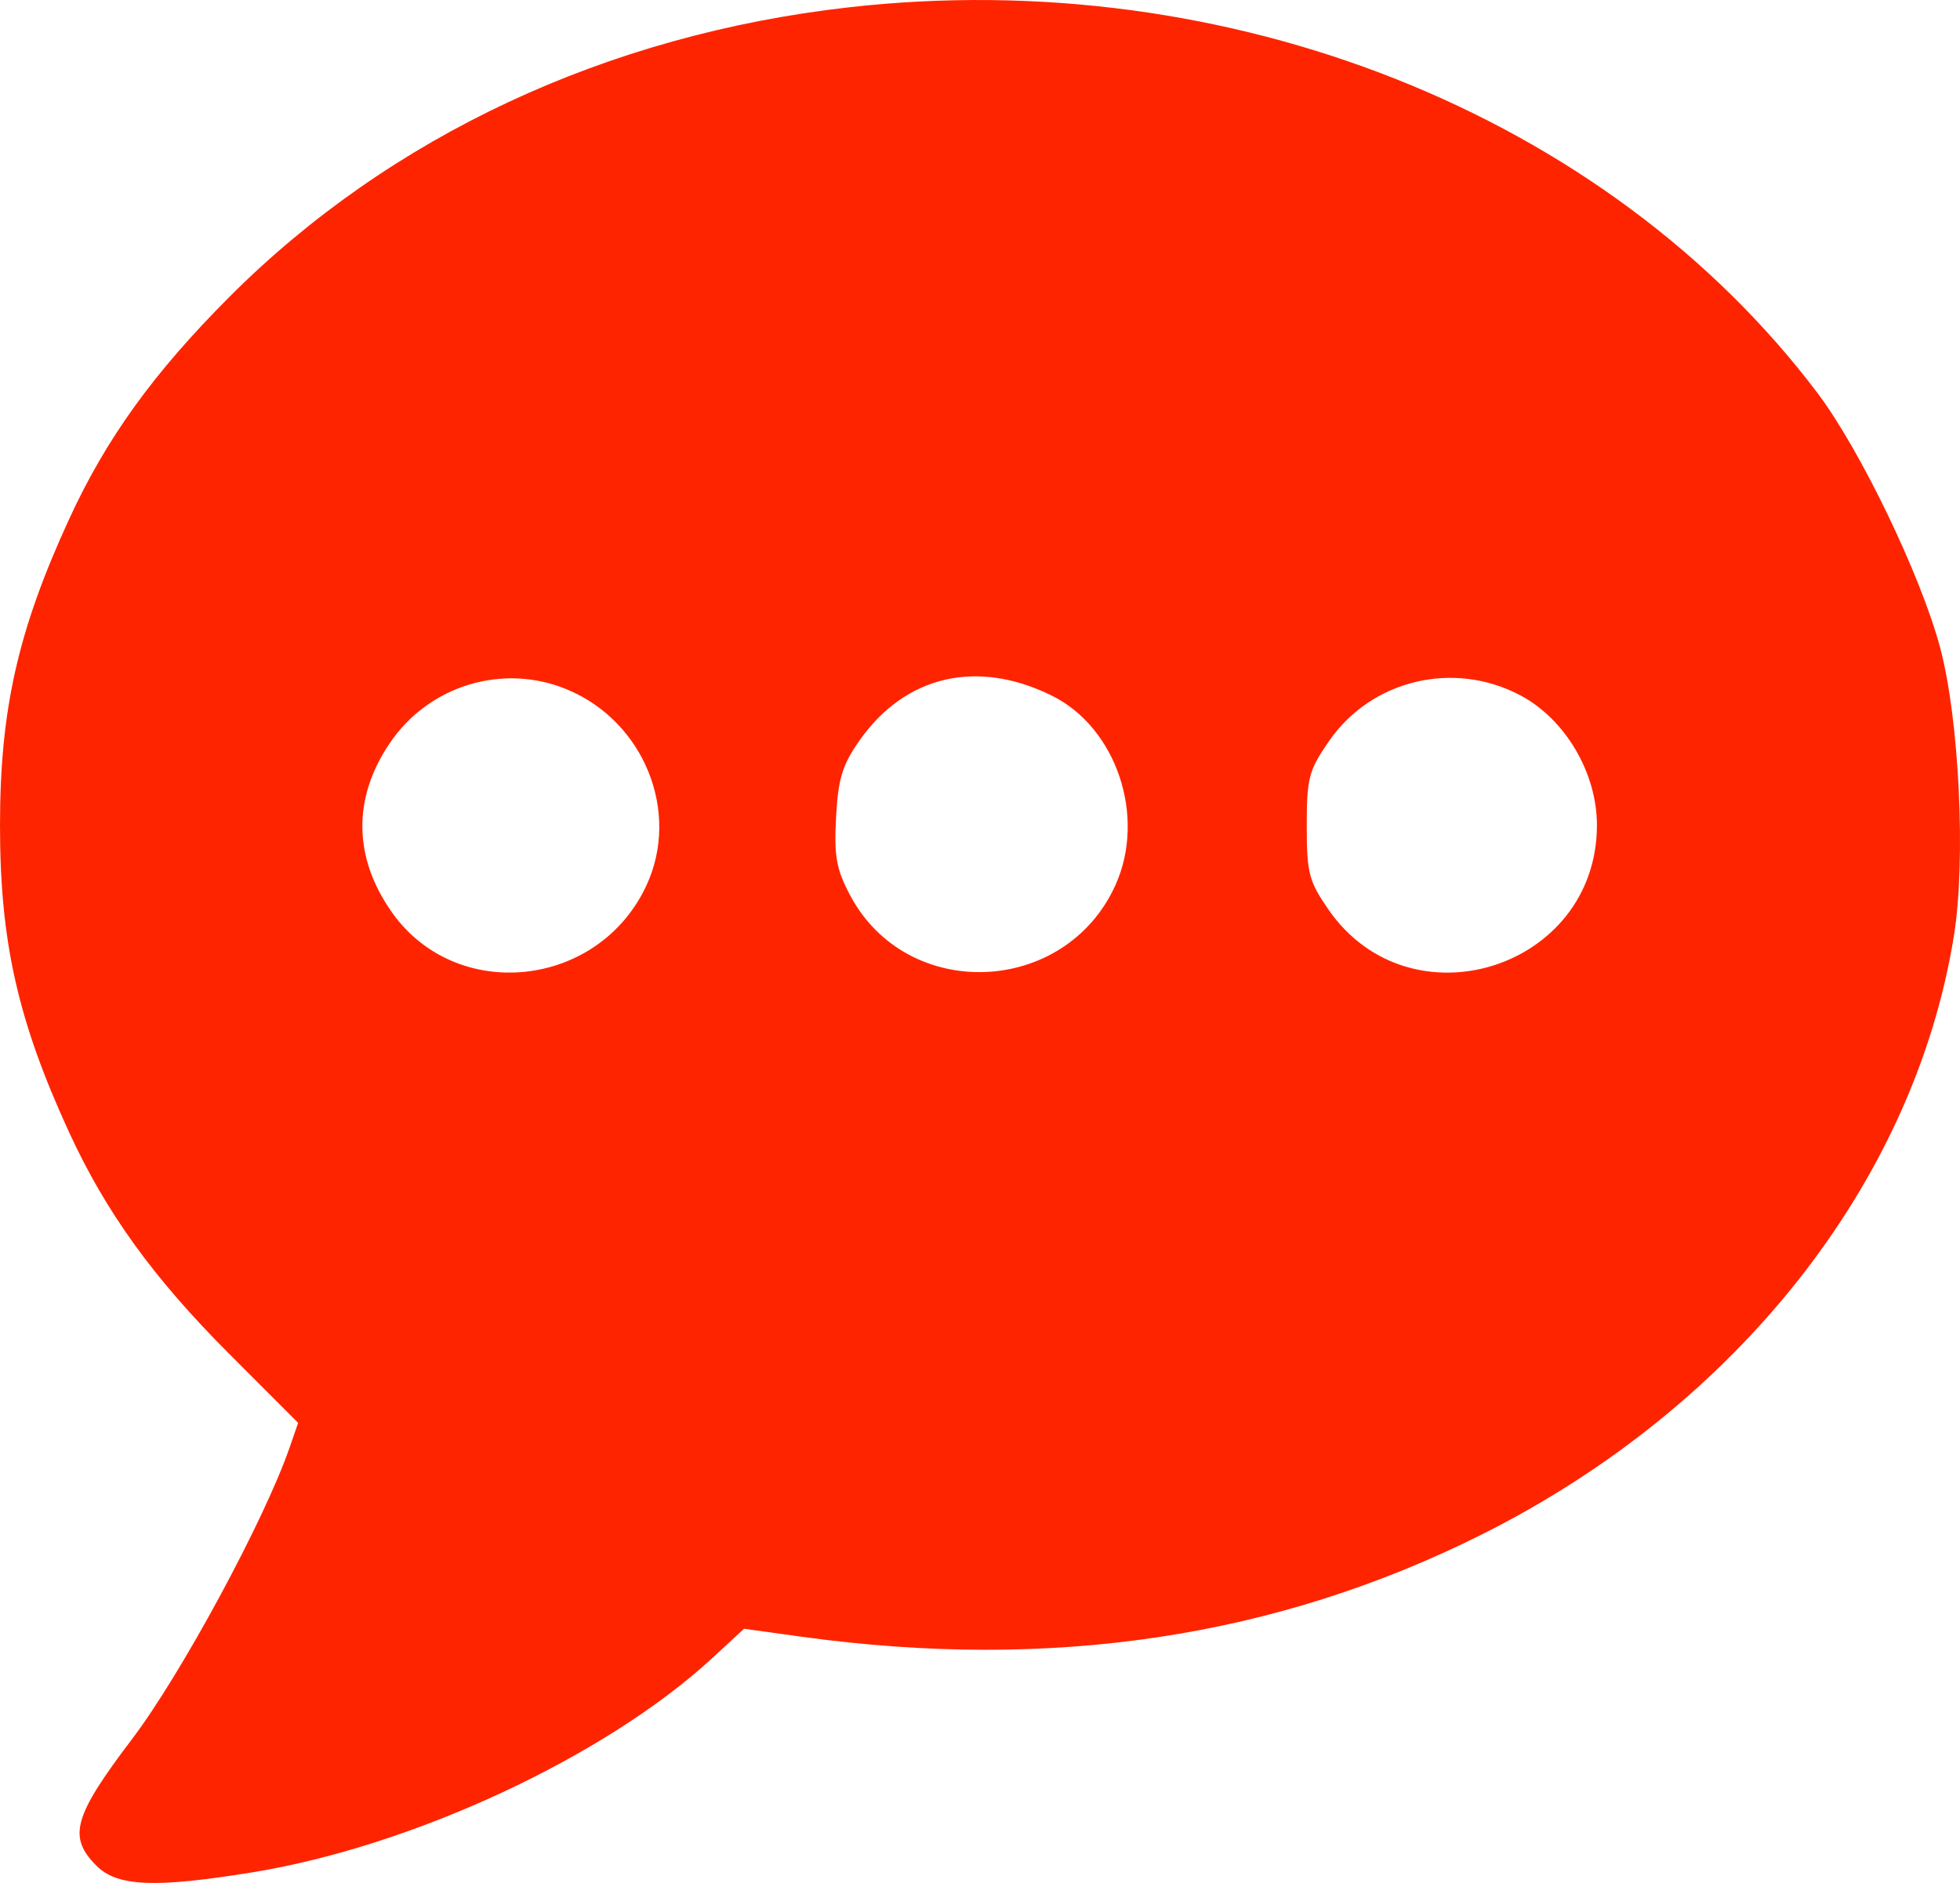 <?xml version="1.0" encoding="UTF-8"?> <svg xmlns="http://www.w3.org/2000/svg" width="51" height="49" viewBox="0 0 51 49" fill="none"> <path fill-rule="evenodd" clip-rule="evenodd" d="M22.082 0.191C15.785 0.904 10.147 3.541 5.97 7.725C3.996 9.702 2.763 11.412 1.8 13.506C0.465 16.408 0 18.469 0 21.487C0 24.505 0.465 26.567 1.8 29.469C2.755 31.544 3.991 33.256 5.953 35.22L7.758 37.027L7.53 37.684C6.876 39.568 4.71 43.575 3.437 45.254C1.909 47.269 1.76 47.8 2.509 48.551C3.052 49.094 4.027 49.136 6.567 48.723C10.743 48.045 15.76 45.707 18.536 43.146L19.36 42.385L20.857 42.592C27.363 43.489 33.202 42.611 38.552 39.934C45.197 36.607 49.809 30.76 50.842 24.351C51.158 22.386 50.981 18.705 50.48 16.841C49.971 14.95 48.397 11.687 47.282 10.214C41.801 2.97 31.989 -0.932 22.082 0.191ZM27.359 18.097C29.051 18.927 29.833 21.25 29.022 23.038C27.714 25.92 23.607 26.082 22.127 23.309C21.762 22.625 21.7 22.288 21.755 21.267C21.808 20.268 21.918 19.905 22.363 19.272C23.55 17.58 25.413 17.142 27.359 18.097ZM14.762 17.944C16.759 18.779 17.707 21.123 16.823 23.036C15.579 25.725 11.87 26.117 10.195 23.737C9.192 22.312 9.173 20.771 10.142 19.338C11.161 17.831 13.096 17.247 14.762 17.944ZM39.556 18.092C40.729 18.712 41.555 20.113 41.553 21.479C41.547 25.21 36.697 26.737 34.573 23.677C34.057 22.933 34.002 22.722 34.002 21.487C34.002 20.245 34.055 20.044 34.587 19.278C35.69 17.687 37.825 17.178 39.556 18.092Z" fill="#FF2400"></path> </svg> 